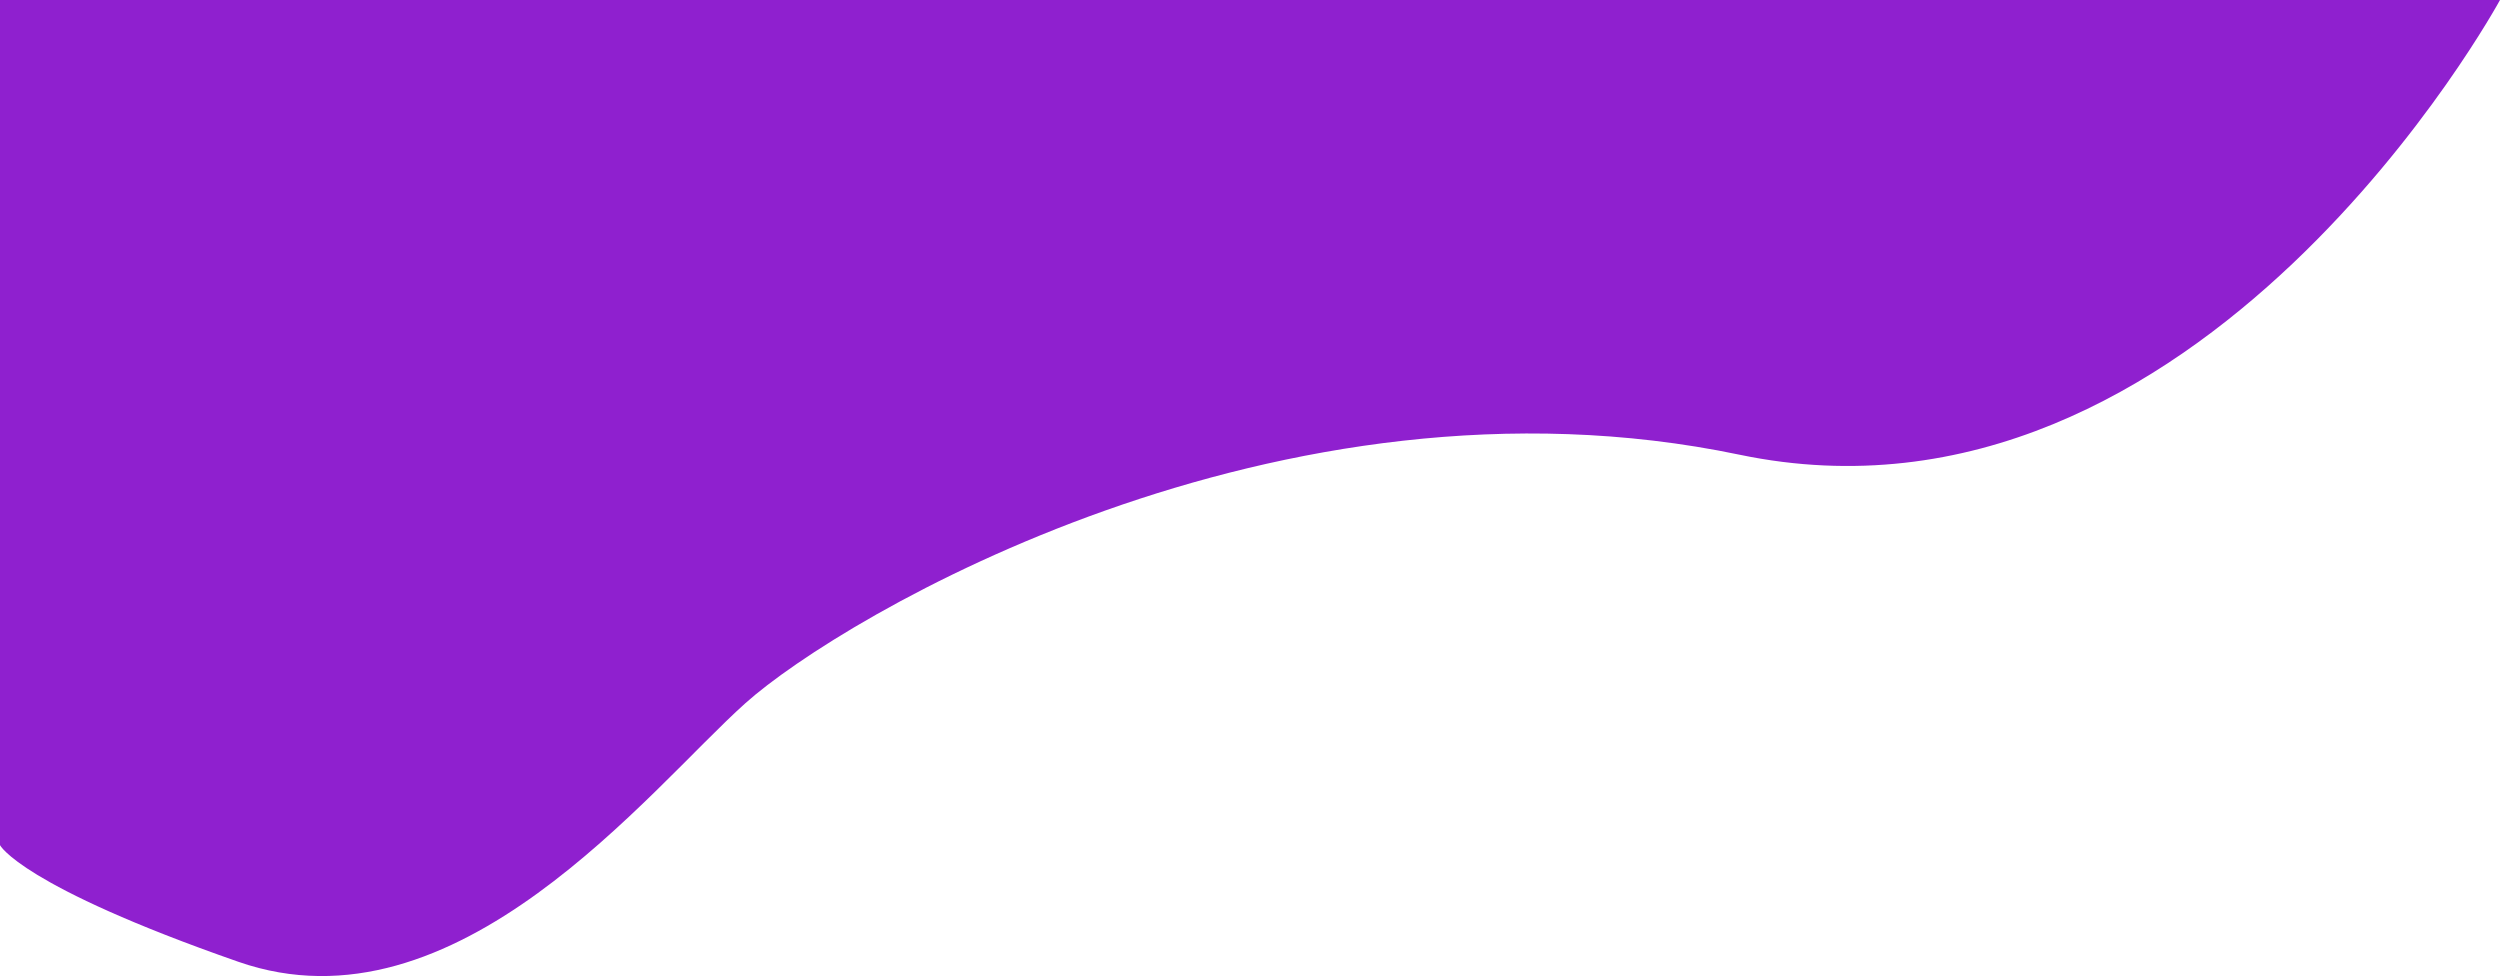 <svg xmlns="http://www.w3.org/2000/svg" viewBox="0 0 939.13 366.659"><defs><style>.a{fill:#8f20cf;}</style></defs><path class="a" d="M1921,24s-112.391,206.995-285.739,170.8-337.173,60.958-373.366,93.342S1153.313,413.868,1071.4,385.294s-89.532-43.813-89.532-43.813V24Z" transform="translate(-981.87 -24)"/></svg>